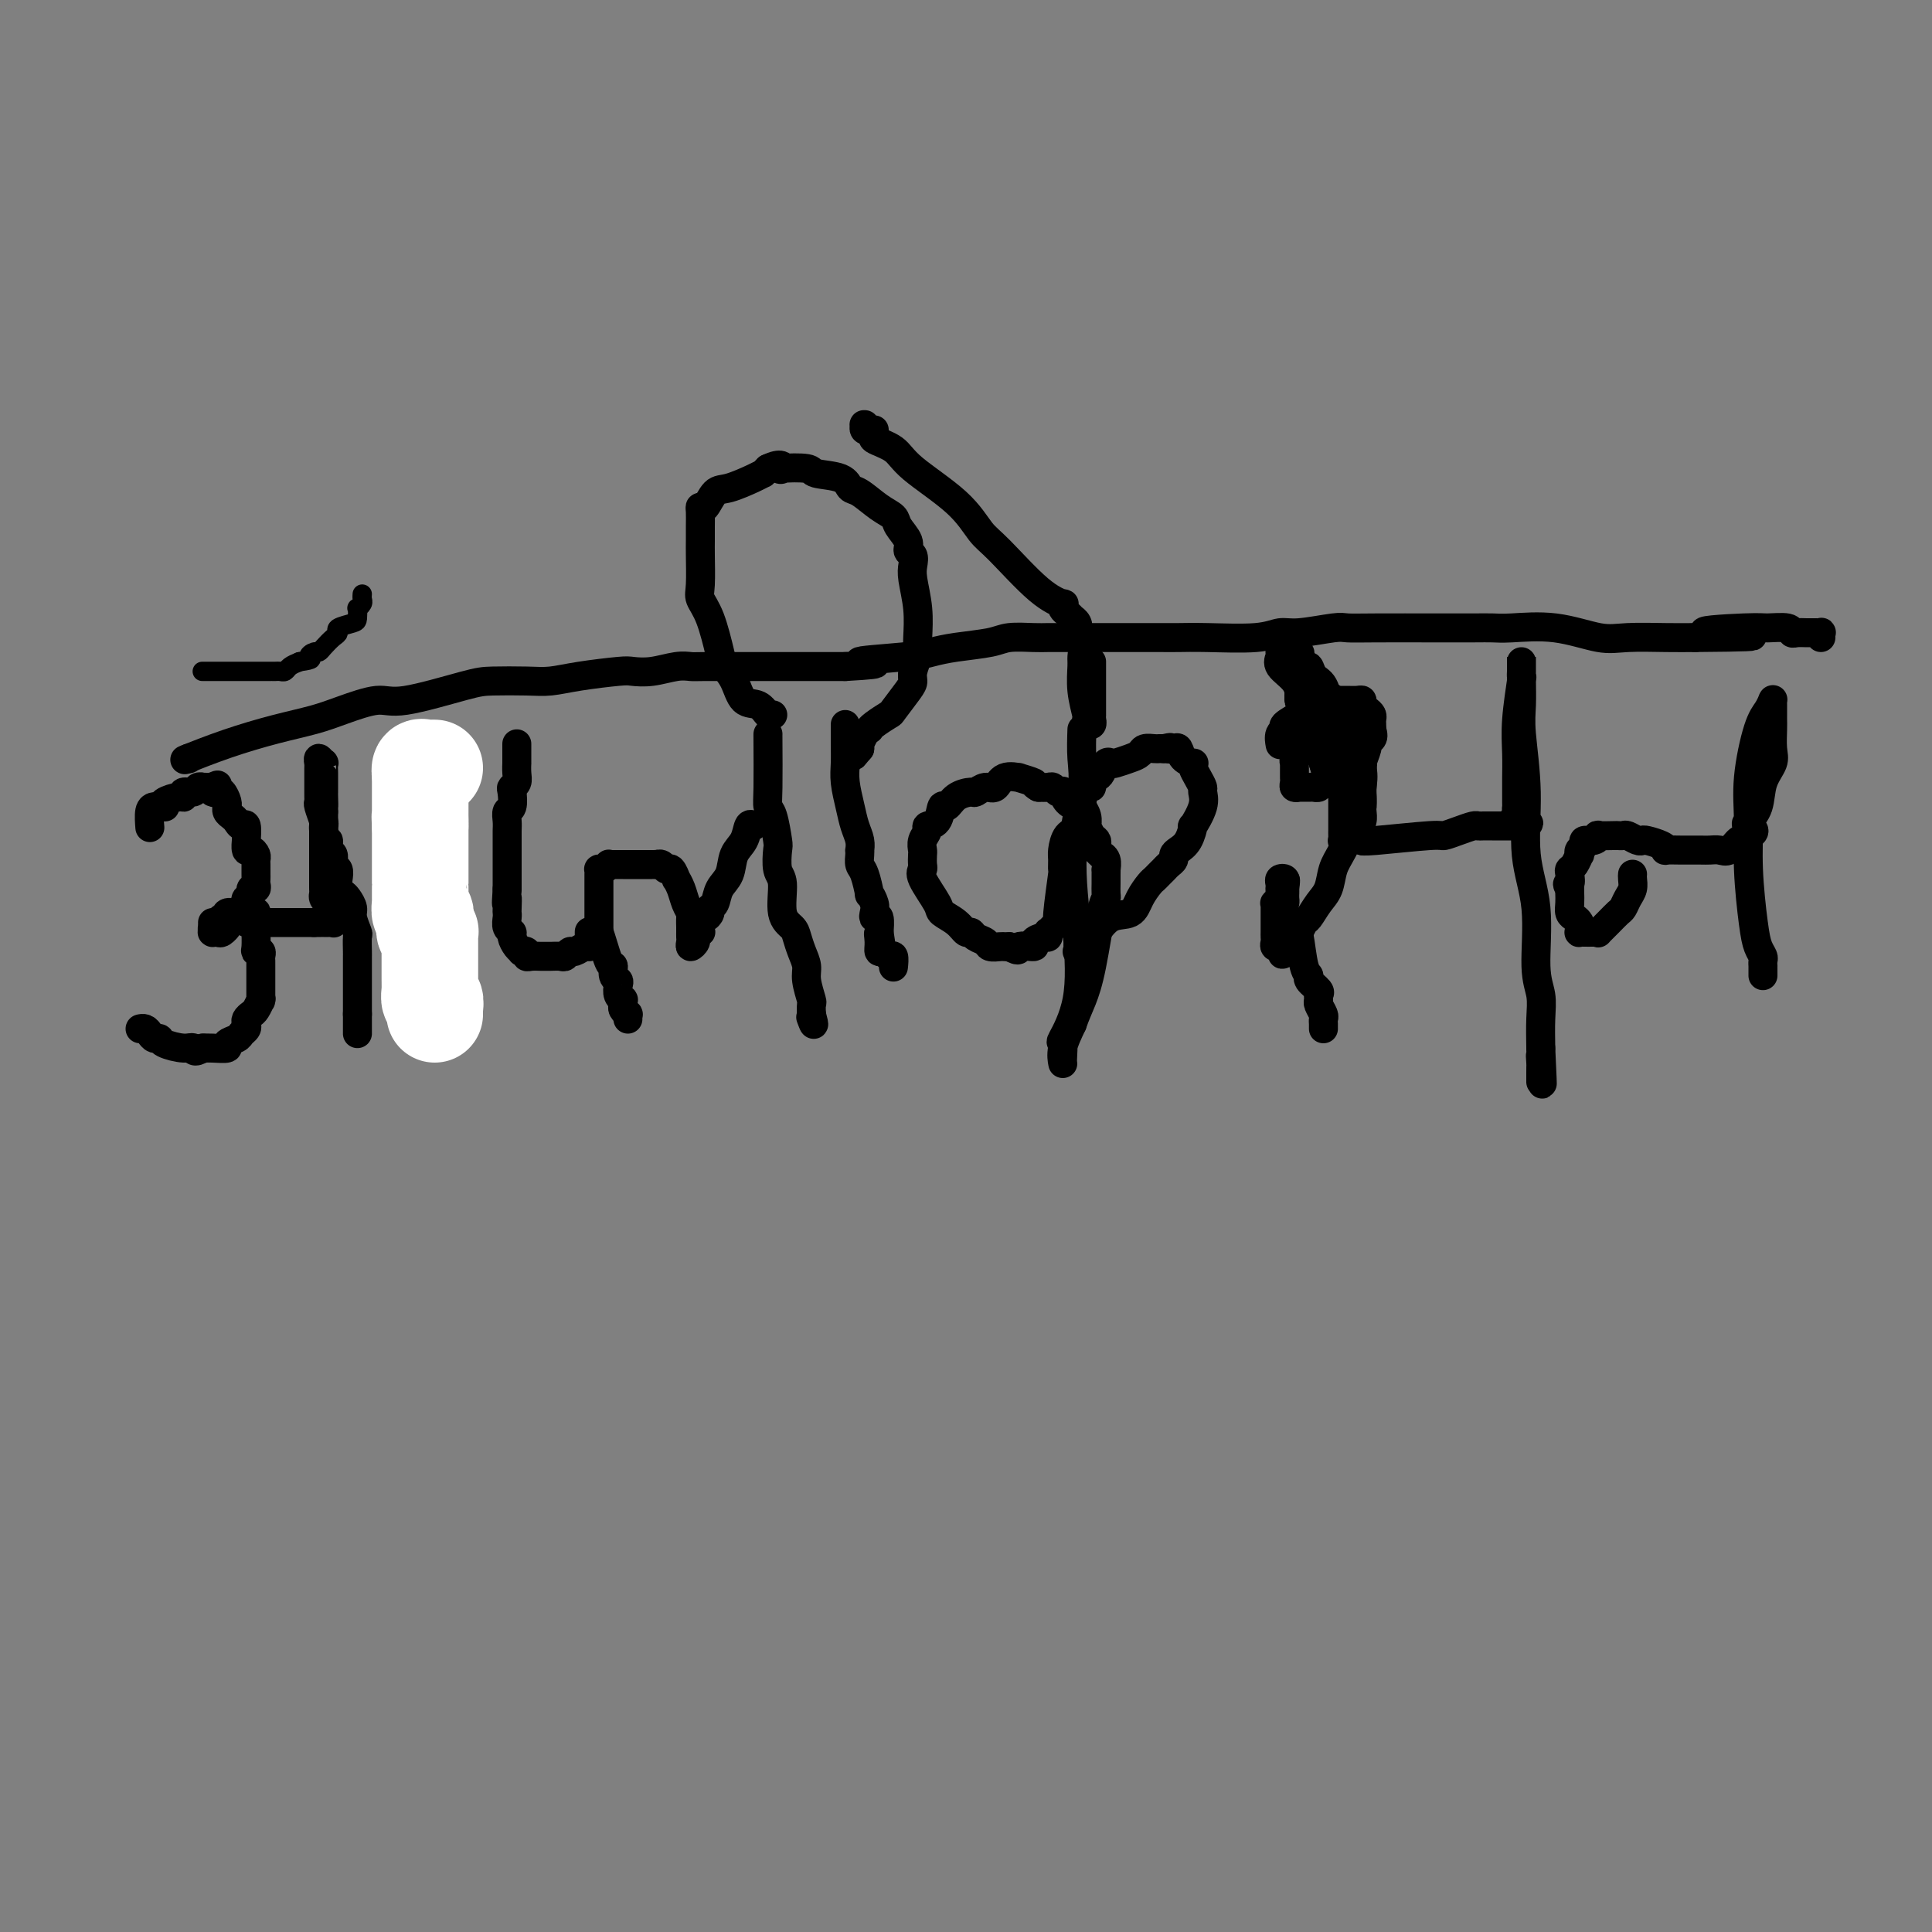<svg viewBox='0 0 400 400' version='1.1' xmlns='http://www.w3.org/2000/svg' xmlns:xlink='http://www.w3.org/1999/xlink'><rect x="0" y="0" width="400" height="400" fill="#808080" stroke="none"/><g fill='none' stroke='#000000' stroke-width='6' stroke-linecap='round' stroke-linejoin='round'><path d='M47,191c-1.034,2.022 -0.119,1.078 0,1c0.119,-0.078 -0.557,0.711 -1,1c-0.443,0.289 -0.655,0.078 -1,0c-0.345,-0.078 -0.825,-0.024 -1,0c-0.175,0.024 -0.044,0.018 0,0c0.044,-0.018 0.000,-0.047 0,0c-0.000,0.047 0.042,0.170 0,0c-0.042,-0.170 -0.168,-0.633 0,-1c0.168,-0.367 0.632,-0.638 1,-1c0.368,-0.362 0.641,-0.815 1,-1c0.359,-0.185 0.803,-0.102 1,0c0.197,0.102 0.148,0.224 0,0c-0.148,-0.224 -0.393,-0.792 0,-1c0.393,-0.208 1.425,-0.056 2,0c0.575,0.056 0.693,0.015 1,0c0.307,-0.015 0.804,-0.004 1,0c0.196,0.004 0.091,-0.001 0,0c-0.091,0.001 -0.168,0.006 0,0c0.168,-0.006 0.581,-0.022 1,0c0.419,0.022 0.844,0.083 1,0c0.156,-0.083 0.045,-0.309 0,0c-0.045,0.309 -0.022,1.155 0,2'/><path d='M53,191c0.619,0.478 0.166,0.674 0,1c-0.166,0.326 -0.046,0.781 0,1c0.046,0.219 0.016,0.201 0,0c-0.016,-0.201 -0.018,-0.587 0,0c0.018,0.587 0.057,2.146 0,3c-0.057,0.854 -0.212,1.002 0,1c0.212,-0.002 0.789,-0.156 1,0c0.211,0.156 0.057,0.620 0,1c-0.057,0.380 -0.015,0.675 0,1c0.015,0.325 0.004,0.678 0,1c-0.004,0.322 -0.001,0.611 0,1c0.001,0.389 0.000,0.876 0,1c-0.000,0.124 -0.000,-0.117 0,0c0.000,0.117 -0.000,0.592 0,1c0.000,0.408 0.001,0.748 0,1c-0.001,0.252 -0.003,0.414 0,1c0.003,0.586 0.012,1.596 0,2c-0.012,0.404 -0.045,0.202 0,0c0.045,-0.202 0.170,-0.405 0,0c-0.170,0.405 -0.633,1.418 -1,2c-0.367,0.582 -0.638,0.733 -1,1c-0.362,0.267 -0.817,0.649 -1,1c-0.183,0.351 -0.096,0.671 0,1c0.096,0.329 0.200,0.666 0,1c-0.200,0.334 -0.704,0.664 -1,1c-0.296,0.336 -0.384,0.679 -1,1c-0.616,0.321 -1.759,0.622 -2,1c-0.241,0.378 0.420,0.833 0,1c-0.420,0.167 -1.921,0.045 -3,0c-1.079,-0.045 -1.737,-0.013 -2,0c-0.263,0.013 -0.132,0.006 0,0'/><path d='M42,217c-2.095,1.226 -1.832,0.291 -2,0c-0.168,-0.291 -0.766,0.063 -2,0c-1.234,-0.063 -3.104,-0.542 -4,-1c-0.896,-0.458 -0.818,-0.893 -1,-1c-0.182,-0.107 -0.623,0.115 -1,0c-0.377,-0.115 -0.689,-0.567 -1,-1c-0.311,-0.433 -0.622,-0.847 -1,-1c-0.378,-0.153 -0.822,-0.044 -1,0c-0.178,0.044 -0.089,0.022 0,0'/><path d='M31,171c0.024,0.309 0.049,0.619 0,0c-0.049,-0.619 -0.170,-2.165 0,-3c0.170,-0.835 0.631,-0.958 1,-1c0.369,-0.042 0.645,-0.001 1,0c0.355,0.001 0.789,-0.037 1,0c0.211,0.037 0.198,0.149 0,0c-0.198,-0.149 -0.582,-0.561 0,-1c0.582,-0.439 2.131,-0.906 3,-1c0.869,-0.094 1.060,0.185 1,0c-0.060,-0.185 -0.371,-0.834 0,-1c0.371,-0.166 1.423,0.152 2,0c0.577,-0.152 0.680,-0.773 1,-1c0.320,-0.227 0.859,-0.061 1,0c0.141,0.061 -0.116,0.016 0,0c0.116,-0.016 0.605,-0.005 1,0c0.395,0.005 0.698,0.002 1,0'/><path d='M44,163c2.024,-0.832 0.585,-0.413 0,0c-0.585,0.413 -0.314,0.818 0,1c0.314,0.182 0.673,0.139 1,0c0.327,-0.139 0.623,-0.374 1,0c0.377,0.374 0.836,1.357 1,2c0.164,0.643 0.033,0.945 0,1c-0.033,0.055 0.032,-0.138 0,0c-0.032,0.138 -0.163,0.608 0,1c0.163,0.392 0.618,0.705 1,1c0.382,0.295 0.691,0.571 1,1c0.309,0.429 0.618,1.013 1,1c0.382,-0.013 0.837,-0.621 1,0c0.163,0.621 0.033,2.471 0,3c-0.033,0.529 0.030,-0.261 0,0c-0.030,0.261 -0.152,1.575 0,2c0.152,0.425 0.576,-0.040 1,0c0.424,0.040 0.846,0.585 1,1c0.154,0.415 0.041,0.699 0,1c-0.041,0.301 -0.011,0.620 0,1c0.011,0.380 0.003,0.823 0,1c-0.003,0.177 -0.001,0.089 0,0c0.001,-0.089 0.001,-0.177 0,0c-0.001,0.177 -0.004,0.621 0,1c0.004,0.379 0.016,0.693 0,1c-0.016,0.307 -0.061,0.607 0,1c0.061,0.393 0.226,0.879 0,1c-0.226,0.121 -0.844,-0.122 -1,0c-0.156,0.122 0.150,0.610 0,1c-0.150,0.390 -0.757,0.683 -1,1c-0.243,0.317 -0.121,0.659 0,1'/><path d='M51,187c-0.339,1.787 -0.186,1.253 0,1c0.186,-0.253 0.404,-0.225 0,0c-0.404,0.225 -1.432,0.649 -2,1c-0.568,0.351 -0.677,0.630 -1,1c-0.323,0.370 -0.861,0.831 -1,1c-0.139,0.169 0.120,0.045 0,0c-0.120,-0.045 -0.620,-0.012 -1,0c-0.380,0.012 -0.641,0.003 -1,0c-0.359,-0.003 -0.817,-0.001 -1,0c-0.183,0.001 -0.092,0.000 0,0'/><path d='M51,191c0.261,0.000 0.522,0.000 1,0c0.478,0.000 1.175,0.000 2,0c0.825,0.000 1.780,0.000 2,0c0.220,0.000 -0.295,0.000 0,0c0.295,0.000 1.399,0.000 2,0c0.601,0.000 0.699,0.000 1,0c0.301,0.000 0.805,0.000 1,0c0.195,0.000 0.080,0.000 0,0c-0.080,0.000 -0.124,0.000 0,0c0.124,0.000 0.415,0.000 1,0c0.585,0.000 1.465,0.000 2,0c0.535,0.000 0.724,0.000 1,0c0.276,-0.000 0.638,0.000 1,0'/><path d='M65,191c2.344,0.000 1.202,0.001 1,0c-0.202,-0.001 0.534,-0.004 1,0c0.466,0.004 0.661,0.016 1,0c0.339,-0.016 0.823,-0.061 1,0c0.177,0.061 0.047,0.226 0,0c-0.047,-0.226 -0.013,-0.844 0,-1c0.013,-0.156 0.004,0.151 0,0c-0.004,-0.151 -0.004,-0.762 0,-1c0.004,-0.238 0.011,-0.105 0,0c-0.011,0.105 -0.042,0.183 0,0c0.042,-0.183 0.155,-0.626 0,-1c-0.155,-0.374 -0.577,-0.677 -1,-1c-0.423,-0.323 -0.845,-0.664 -1,-1c-0.155,-0.336 -0.041,-0.665 0,-1c0.041,-0.335 0.011,-0.676 0,-1c-0.011,-0.324 -0.003,-0.633 0,-1c0.003,-0.367 0.001,-0.793 0,-2c-0.001,-1.207 -0.000,-3.193 0,-4c0.000,-0.807 0.000,-0.433 0,-1c-0.000,-0.567 -0.000,-2.076 0,-3c0.000,-0.924 0.000,-1.264 0,-2c-0.000,-0.736 -0.000,-1.868 0,-3'/><path d='M67,168c-0.309,-3.213 -0.083,-1.247 0,-1c0.083,0.247 0.022,-1.226 0,-2c-0.022,-0.774 -0.006,-0.850 0,-1c0.006,-0.150 0.001,-0.374 0,-1c-0.001,-0.626 0.001,-1.655 0,-2c-0.001,-0.345 -0.004,-0.006 0,0c0.004,0.006 0.015,-0.320 0,-1c-0.015,-0.680 -0.057,-1.714 0,-2c0.057,-0.286 0.211,0.175 0,0c-0.211,-0.175 -0.789,-0.986 -1,-1c-0.211,-0.014 -0.057,0.770 0,1c0.057,0.230 0.015,-0.093 0,0c-0.015,0.093 -0.004,0.601 0,1c0.004,0.399 0.001,0.688 0,1c-0.001,0.312 -0.000,0.647 0,1c0.000,0.353 -0.001,0.722 0,1c0.001,0.278 0.004,0.463 0,1c-0.004,0.537 -0.015,1.425 0,2c0.015,0.575 0.057,0.836 0,1c-0.057,0.164 -0.211,0.229 0,1c0.211,0.771 0.788,2.246 1,3c0.212,0.754 0.061,0.787 0,1c-0.061,0.213 -0.030,0.607 0,1'/><path d='M67,172c0.244,2.506 0.854,1.770 1,2c0.146,0.230 -0.171,1.426 0,2c0.171,0.574 0.830,0.525 1,1c0.170,0.475 -0.147,1.476 0,2c0.147,0.524 0.760,0.573 1,1c0.240,0.427 0.107,1.231 0,2c-0.107,0.769 -0.187,1.503 0,2c0.187,0.497 0.642,0.757 1,1c0.358,0.243 0.618,0.469 1,1c0.382,0.531 0.887,1.368 1,2c0.113,0.632 -0.166,1.058 0,2c0.166,0.942 0.777,2.398 1,3c0.223,0.602 0.060,0.350 0,1c-0.060,0.650 -0.016,2.203 0,3c0.016,0.797 0.004,0.840 0,1c-0.004,0.160 -0.001,0.439 0,1c0.001,0.561 0.000,1.403 0,2c-0.000,0.597 -0.000,0.948 0,1c0.000,0.052 0.000,-0.194 0,0c-0.000,0.194 -0.000,0.830 0,1c0.000,0.170 0.000,-0.126 0,0c-0.000,0.126 -0.000,0.673 0,1c0.000,0.327 0.000,0.434 0,1c-0.000,0.566 -0.000,1.591 0,2c0.000,0.409 0.000,0.202 0,0c-0.000,-0.202 -0.000,-0.401 0,0c0.000,0.401 0.000,1.400 0,2c-0.000,0.600 -0.000,0.800 0,1'/><path d='M74,210c0.000,2.581 0.000,0.533 0,0c0.000,-0.533 0.000,0.449 0,1c0.000,0.551 0.000,0.670 0,1c0.000,0.330 0.000,0.872 0,1c0.000,0.128 0.000,-0.158 0,0c0.000,0.158 0.000,0.759 0,1c0.000,0.241 0.000,0.120 0,0'/><path d='M91,154c0.000,-0.074 0.000,-0.148 0,0c0.000,0.148 0.000,0.518 0,1c0.000,0.482 0.000,1.077 0,2c0.000,0.923 0.000,2.173 0,3c0.000,0.827 -0.000,1.230 0,3c0.000,1.770 0.000,4.908 0,7c0.000,2.092 0.000,3.137 0,4c0.000,0.863 0.000,1.544 0,3c0.000,1.456 0.000,3.686 0,5c0.000,1.314 0.000,1.713 0,2c0.000,0.287 0.000,0.462 0,1c-0.000,0.538 0.000,1.440 0,2c0.000,0.560 0.000,0.780 0,1c0.000,0.220 0.000,0.440 0,1c0.000,0.560 0.000,1.458 0,2c0.000,0.542 -0.000,0.726 0,1c0.000,0.274 0.000,0.637 0,1'/><path d='M91,193c0.228,6.939 0.797,4.785 1,5c0.203,0.215 0.039,2.799 0,4c-0.039,1.201 0.046,1.018 0,1c-0.046,-0.018 -0.223,0.127 0,1c0.223,0.873 0.844,2.472 1,3c0.156,0.528 -0.154,-0.016 0,0c0.154,0.016 0.773,0.593 1,1c0.227,0.407 0.061,0.645 0,1c-0.061,0.355 -0.016,0.826 0,1c0.016,0.174 0.005,0.050 0,0c-0.005,-0.050 -0.002,-0.025 0,0'/><path d='M107,154c0.001,0.606 0.001,1.213 0,2c-0.001,0.787 -0.004,1.756 0,2c0.004,0.244 0.015,-0.235 0,0c-0.015,0.235 -0.056,1.184 0,2c0.056,0.816 0.207,1.499 0,2c-0.207,0.501 -0.774,0.820 -1,1c-0.226,0.180 -0.113,0.222 0,1c0.113,0.778 0.226,2.291 0,3c-0.226,0.709 -0.793,0.614 -1,1c-0.207,0.386 -0.056,1.253 0,2c0.056,0.747 0.015,1.374 0,2c-0.015,0.626 -0.004,1.251 0,2c0.004,0.749 0.001,1.620 0,2c-0.001,0.380 -0.000,0.267 0,1c0.000,0.733 0.000,2.313 0,3c-0.000,0.687 -0.000,0.482 0,1c0.000,0.518 0.000,1.759 0,3'/><path d='M105,184c-0.310,4.987 -0.084,2.453 0,2c0.084,-0.453 0.026,1.174 0,2c-0.026,0.826 -0.022,0.850 0,1c0.022,0.150 0.061,0.425 0,1c-0.061,0.575 -0.223,1.450 0,2c0.223,0.550 0.829,0.775 1,1c0.171,0.225 -0.094,0.452 0,1c0.094,0.548 0.546,1.419 1,2c0.454,0.581 0.908,0.874 1,1c0.092,0.126 -0.179,0.086 0,0c0.179,-0.086 0.808,-0.219 1,0c0.192,0.219 -0.052,0.791 0,1c0.052,0.209 0.399,0.056 1,0c0.601,-0.056 1.456,-0.014 2,0c0.544,0.014 0.776,-0.000 1,0c0.224,0.000 0.440,0.015 1,0c0.560,-0.015 1.463,-0.061 2,0c0.537,0.061 0.708,0.227 1,0c0.292,-0.227 0.705,-0.848 1,-1c0.295,-0.152 0.471,0.166 1,0c0.529,-0.166 1.410,-0.814 2,-1c0.590,-0.186 0.890,0.090 1,0c0.110,-0.090 0.029,-0.546 0,-1c-0.029,-0.454 -0.008,-0.906 0,-1c0.008,-0.094 0.002,0.171 0,0c-0.002,-0.171 -0.001,-0.777 0,-1c0.001,-0.223 0.000,-0.064 0,0c-0.000,0.064 -0.000,0.032 0,0'/><path d='M159,152c-0.006,-0.059 -0.012,-0.117 0,2c0.012,2.117 0.042,6.410 0,9c-0.042,2.590 -0.156,3.478 0,4c0.156,0.522 0.582,0.678 1,2c0.418,1.322 0.828,3.810 1,5c0.172,1.190 0.105,1.081 0,2c-0.105,0.919 -0.249,2.864 0,4c0.249,1.136 0.893,1.462 1,3c0.107,1.538 -0.321,4.288 0,6c0.321,1.712 1.391,2.385 2,3c0.609,0.615 0.755,1.170 1,2c0.245,0.830 0.587,1.933 1,3c0.413,1.067 0.895,2.097 1,3c0.105,0.903 -0.168,1.678 0,3c0.168,1.322 0.777,3.189 1,4c0.223,0.811 0.060,0.564 0,1c-0.060,0.436 -0.017,1.553 0,2c0.017,0.447 0.009,0.223 0,0'/><path d='M168,210c0.933,3.489 0.267,1.711 0,1c-0.267,-0.711 -0.133,-0.356 0,0'/><path d='M156,171c-0.366,-0.276 -0.732,-0.553 -1,0c-0.268,0.553 -0.439,1.934 -1,3c-0.561,1.066 -1.513,1.816 -2,3c-0.487,1.184 -0.508,2.803 -1,4c-0.492,1.197 -1.455,1.971 -2,3c-0.545,1.029 -0.672,2.312 -1,3c-0.328,0.688 -0.858,0.779 -1,1c-0.142,0.221 0.105,0.571 0,1c-0.105,0.429 -0.563,0.937 -1,1c-0.437,0.063 -0.853,-0.320 -1,0c-0.147,0.320 -0.024,1.342 0,2c0.024,0.658 -0.050,0.951 0,1c0.050,0.049 0.224,-0.148 0,0c-0.224,0.148 -0.845,0.639 -1,1c-0.155,0.361 0.154,0.590 0,1c-0.154,0.410 -0.773,0.999 -1,1c-0.227,0.001 -0.061,-0.587 0,-1c0.061,-0.413 0.016,-0.650 0,-1c-0.016,-0.350 -0.005,-0.814 0,-1c0.005,-0.186 0.002,-0.093 0,0'/><path d='M143,193c0.004,-0.580 0.012,-0.529 0,-1c-0.012,-0.471 -0.046,-1.465 0,-2c0.046,-0.535 0.171,-0.610 0,-1c-0.171,-0.390 -0.637,-1.093 -1,-2c-0.363,-0.907 -0.622,-2.018 -1,-3c-0.378,-0.982 -0.875,-1.836 -1,-2c-0.125,-0.164 0.120,0.362 0,0c-0.120,-0.362 -0.606,-1.614 -1,-2c-0.394,-0.386 -0.696,0.093 -1,0c-0.304,-0.093 -0.609,-0.757 -1,-1c-0.391,-0.243 -0.868,-0.065 -1,0c-0.132,0.065 0.081,0.017 0,0c-0.081,-0.017 -0.454,-0.005 -1,0c-0.546,0.005 -1.263,0.001 -2,0c-0.737,-0.001 -1.494,-0.000 -2,0c-0.506,0.000 -0.762,-0.001 -1,0c-0.238,0.001 -0.459,0.004 -1,0c-0.541,-0.004 -1.403,-0.015 -2,0c-0.597,0.015 -0.931,0.056 -1,0c-0.069,-0.056 0.125,-0.209 0,0c-0.125,0.209 -0.569,0.781 -1,1c-0.431,0.219 -0.847,0.086 -1,0c-0.153,-0.086 -0.041,-0.126 0,0c0.041,0.126 0.011,0.418 0,1c-0.011,0.582 -0.003,1.456 0,2c0.003,0.544 0.001,0.760 0,1c-0.001,0.240 -0.000,0.503 0,1c0.000,0.497 0.000,1.226 0,2c-0.000,0.774 -0.000,1.593 0,2c0.000,0.407 0.000,0.402 0,1c-0.000,0.598 -0.000,1.799 0,3'/><path d='M124,193c-0.104,1.656 -0.364,-0.706 0,0c0.364,0.706 1.352,4.478 2,6c0.648,1.522 0.957,0.792 1,1c0.043,0.208 -0.181,1.352 0,2c0.181,0.648 0.766,0.800 1,1c0.234,0.200 0.115,0.449 0,1c-0.115,0.551 -0.228,1.404 0,2c0.228,0.596 0.797,0.934 1,1c0.203,0.066 0.040,-0.141 0,0c-0.040,0.141 0.042,0.630 0,1c-0.042,0.370 -0.207,0.621 0,1c0.207,0.379 0.788,0.885 1,1c0.212,0.115 0.057,-0.161 0,0c-0.057,0.161 -0.016,0.760 0,1c0.016,0.240 0.008,0.120 0,0'/><path d='M175,150c0.002,0.181 0.004,0.361 0,1c-0.004,0.639 -0.012,1.735 0,3c0.012,1.265 0.046,2.698 0,4c-0.046,1.302 -0.170,2.472 0,4c0.170,1.528 0.634,3.414 1,5c0.366,1.586 0.634,2.872 1,4c0.366,1.128 0.829,2.099 1,3c0.171,0.901 0.048,1.733 0,2c-0.048,0.267 -0.023,-0.032 0,0c0.023,0.032 0.044,0.396 0,1c-0.044,0.604 -0.152,1.450 0,2c0.152,0.550 0.563,0.805 1,2c0.437,1.195 0.901,3.330 1,4c0.099,0.670 -0.166,-0.125 0,0c0.166,0.125 0.762,1.169 1,2c0.238,0.831 0.116,1.449 0,2c-0.116,0.551 -0.227,1.034 0,1c0.227,-0.034 0.792,-0.586 1,0c0.208,0.586 0.059,2.310 0,3c-0.059,0.690 -0.030,0.345 0,0'/><path d='M182,193c1.079,6.852 0.278,2.481 0,1c-0.278,-1.481 -0.032,-0.073 0,1c0.032,1.073 -0.149,1.812 0,2c0.149,0.188 0.628,-0.174 1,0c0.372,0.174 0.635,0.884 1,1c0.365,0.116 0.830,-0.361 1,0c0.170,0.361 0.046,1.559 0,2c-0.046,0.441 -0.013,0.126 0,0c0.013,-0.126 0.007,-0.063 0,0'/><path d='M160,148c-0.275,0.223 -0.550,0.446 -1,0c-0.450,-0.446 -1.076,-1.561 -2,-2c-0.924,-0.439 -2.148,-0.203 -3,-1c-0.852,-0.797 -1.332,-2.626 -2,-4c-0.668,-1.374 -1.524,-2.293 -2,-3c-0.476,-0.707 -0.572,-1.201 -1,-3c-0.428,-1.799 -1.186,-4.904 -2,-7c-0.814,-2.096 -1.682,-3.183 -2,-4c-0.318,-0.817 -0.085,-1.364 0,-3c0.085,-1.636 0.022,-4.362 0,-6c-0.022,-1.638 -0.004,-2.187 0,-3c0.004,-0.813 -0.007,-1.889 0,-3c0.007,-1.111 0.033,-2.258 0,-3c-0.033,-0.742 -0.125,-1.081 0,-1c0.125,0.081 0.468,0.582 1,0c0.532,-0.582 1.252,-2.246 2,-3c0.748,-0.754 1.524,-0.597 3,-1c1.476,-0.403 3.653,-1.366 5,-2c1.347,-0.634 1.863,-0.940 2,-1c0.137,-0.060 -0.104,0.126 0,0c0.104,-0.126 0.552,-0.563 1,-1'/><path d='M159,97c2.923,-1.396 3.231,-0.386 3,0c-0.231,0.386 -1.002,0.149 0,0c1.002,-0.149 3.775,-0.211 5,0c1.225,0.211 0.901,0.693 2,1c1.099,0.307 3.622,0.439 5,1c1.378,0.561 1.611,1.553 2,2c0.389,0.447 0.935,0.350 2,1c1.065,0.650 2.648,2.048 4,3c1.352,0.952 2.471,1.459 3,2c0.529,0.541 0.468,1.117 1,2c0.532,0.883 1.658,2.071 2,3c0.342,0.929 -0.101,1.597 0,2c0.101,0.403 0.745,0.541 1,1c0.255,0.459 0.121,1.241 0,2c-0.121,0.759 -0.227,1.497 0,3c0.227,1.503 0.789,3.771 1,6c0.211,2.229 0.071,4.418 0,6c-0.071,1.582 -0.072,2.557 0,3c0.072,0.443 0.219,0.354 0,1c-0.219,0.646 -0.802,2.028 -1,3c-0.198,0.972 -0.011,1.535 0,2c0.011,0.465 -0.155,0.832 -1,2c-0.845,1.168 -2.369,3.135 -3,4c-0.631,0.865 -0.368,0.626 -1,1c-0.632,0.374 -2.159,1.362 -3,2c-0.841,0.638 -0.996,0.927 -1,1c-0.004,0.073 0.143,-0.069 0,0c-0.143,0.069 -0.574,0.348 -1,1c-0.426,0.652 -0.845,1.675 -1,2c-0.155,0.325 -0.044,-0.050 0,0c0.044,0.050 0.022,0.525 0,1'/><path d='M178,155c-1.713,2.099 -0.995,1.346 -1,1c-0.005,-0.346 -0.732,-0.285 -1,0c-0.268,0.285 -0.077,0.796 0,1c0.077,0.204 0.038,0.102 0,0'/><path d='M224,151c-0.067,2.033 -0.134,4.067 0,6c0.134,1.933 0.469,3.766 0,7c-0.469,3.234 -1.744,7.869 -2,13c-0.256,5.131 0.506,10.758 1,16c0.494,5.242 0.721,10.098 0,14c-0.721,3.902 -2.389,6.849 -3,8c-0.611,1.151 -0.164,0.504 0,1c0.164,0.496 0.044,2.133 0,3c-0.044,0.867 -0.012,0.964 0,1c0.012,0.036 0.004,0.012 0,0c-0.004,-0.012 -0.002,-0.011 0,0c0.002,0.011 0.006,0.030 0,0c-0.006,-0.030 -0.022,-0.111 0,0c0.022,0.111 0.083,0.415 0,0c-0.083,-0.415 -0.309,-1.547 0,-3c0.309,-1.453 1.155,-3.226 2,-5'/><path d='M222,212c0.669,-1.957 1.342,-3.349 2,-5c0.658,-1.651 1.301,-3.559 2,-7c0.699,-3.441 1.455,-8.414 2,-11c0.545,-2.586 0.878,-2.787 1,-3c0.122,-0.213 0.033,-0.440 0,-1c-0.033,-0.560 -0.009,-1.455 0,-2c0.009,-0.545 0.004,-0.741 0,-1c-0.004,-0.259 -0.005,-0.581 0,-1c0.005,-0.419 0.016,-0.935 0,-1c-0.016,-0.065 -0.061,0.319 0,0c0.061,-0.319 0.226,-1.342 0,-2c-0.226,-0.658 -0.845,-0.950 -1,-1c-0.155,-0.050 0.152,0.143 0,0c-0.152,-0.143 -0.762,-0.620 -1,-1c-0.238,-0.380 -0.102,-0.663 0,-1c0.102,-0.337 0.171,-0.730 0,-1c-0.171,-0.270 -0.581,-0.418 -1,-1c-0.419,-0.582 -0.848,-1.599 -1,-2c-0.152,-0.401 -0.026,-0.184 0,0c0.026,0.184 -0.048,0.337 0,0c0.048,-0.337 0.217,-1.164 0,-2c-0.217,-0.836 -0.818,-1.682 -1,-2c-0.182,-0.318 0.057,-0.110 0,0c-0.057,0.110 -0.411,0.122 -1,0c-0.589,-0.122 -1.415,-0.376 -2,-1c-0.585,-0.624 -0.930,-1.617 -1,-2c-0.070,-0.383 0.133,-0.155 0,0c-0.133,0.155 -0.603,0.237 -1,0c-0.397,-0.237 -0.722,-0.795 -1,-1c-0.278,-0.205 -0.508,-0.059 -1,0c-0.492,0.059 -1.246,0.029 -2,0'/><path d='M215,163c-1.426,-0.782 -0.489,-0.738 -1,-1c-0.511,-0.262 -2.468,-0.832 -3,-1c-0.532,-0.168 0.362,0.064 0,0c-0.362,-0.064 -1.979,-0.424 -3,0c-1.021,0.424 -1.446,1.632 -2,2c-0.554,0.368 -1.237,-0.103 -2,0c-0.763,0.103 -1.605,0.781 -2,1c-0.395,0.219 -0.342,-0.022 -1,0c-0.658,0.022 -2.026,0.307 -3,1c-0.974,0.693 -1.552,1.796 -2,2c-0.448,0.204 -0.765,-0.490 -1,0c-0.235,0.490 -0.389,2.163 -1,3c-0.611,0.837 -1.680,0.839 -2,1c-0.320,0.161 0.110,0.481 0,1c-0.110,0.519 -0.761,1.238 -1,2c-0.239,0.762 -0.067,1.566 0,2c0.067,0.434 0.029,0.498 0,1c-0.029,0.502 -0.049,1.443 0,2c0.049,0.557 0.166,0.729 0,1c-0.166,0.271 -0.616,0.641 0,2c0.616,1.359 2.298,3.708 3,5c0.702,1.292 0.425,1.526 1,2c0.575,0.474 2.004,1.187 3,2c0.996,0.813 1.561,1.724 2,2c0.439,0.276 0.751,-0.084 1,0c0.249,0.084 0.434,0.611 1,1c0.566,0.389 1.514,0.640 2,1c0.486,0.360 0.512,0.828 1,1c0.488,0.172 1.439,0.046 2,0c0.561,-0.046 0.732,-0.013 1,0c0.268,0.013 0.634,0.007 1,0'/><path d='M209,196c2.584,1.381 1.544,0.333 2,0c0.456,-0.333 2.410,0.051 3,0c0.590,-0.051 -0.182,-0.535 0,-1c0.182,-0.465 1.319,-0.912 2,-1c0.681,-0.088 0.904,0.183 1,0c0.096,-0.183 0.063,-0.819 0,-1c-0.063,-0.181 -0.157,0.094 0,0c0.157,-0.094 0.564,-0.556 1,-1c0.436,-0.444 0.902,-0.872 1,-1c0.098,-0.128 -0.170,0.042 0,-2c0.170,-2.042 0.780,-6.295 1,-8c0.220,-1.705 0.052,-0.863 0,-1c-0.052,-0.137 0.014,-1.254 0,-2c-0.014,-0.746 -0.106,-1.122 0,-2c0.106,-0.878 0.411,-2.259 1,-3c0.589,-0.741 1.464,-0.842 2,-2c0.536,-1.158 0.735,-3.371 1,-5c0.265,-1.629 0.596,-2.673 1,-3c0.404,-0.327 0.882,0.063 1,0c0.118,-0.063 -0.123,-0.577 0,-1c0.123,-0.423 0.608,-0.753 1,-1c0.392,-0.247 0.689,-0.409 1,-1c0.311,-0.591 0.637,-1.611 1,-2c0.363,-0.389 0.765,-0.146 1,0c0.235,0.146 0.304,0.197 1,0c0.696,-0.197 2.018,-0.641 3,-1c0.982,-0.359 1.625,-0.632 2,-1c0.375,-0.368 0.482,-0.831 1,-1c0.518,-0.169 1.447,-0.046 2,0c0.553,0.046 0.729,0.013 1,0c0.271,-0.013 0.635,-0.007 1,0'/><path d='M241,155c2.036,-0.472 1.128,-0.151 1,0c-0.128,0.151 0.526,0.131 1,0c0.474,-0.131 0.767,-0.373 1,0c0.233,0.373 0.405,1.359 1,2c0.595,0.641 1.613,0.935 2,1c0.387,0.065 0.142,-0.100 0,0c-0.142,0.100 -0.179,0.465 0,1c0.179,0.535 0.576,1.241 1,2c0.424,0.759 0.874,1.570 1,2c0.126,0.430 -0.073,0.479 0,1c0.073,0.521 0.420,1.516 0,3c-0.420,1.484 -1.605,3.458 -2,4c-0.395,0.542 0.000,-0.349 0,0c-0.000,0.349 -0.395,1.939 -1,3c-0.605,1.061 -1.419,1.594 -2,2c-0.581,0.406 -0.929,0.686 -1,1c-0.071,0.314 0.135,0.662 0,1c-0.135,0.338 -0.613,0.667 -1,1c-0.387,0.333 -0.685,0.672 -1,1c-0.315,0.328 -0.649,0.645 -1,1c-0.351,0.355 -0.719,0.747 -1,1c-0.281,0.253 -0.474,0.366 -1,1c-0.526,0.634 -1.384,1.788 -2,3c-0.616,1.212 -0.991,2.482 -2,3c-1.009,0.518 -2.652,0.285 -4,1c-1.348,0.715 -2.400,2.377 -3,3c-0.600,0.623 -0.749,0.206 -1,0c-0.251,-0.206 -0.603,-0.199 -1,0c-0.397,0.199 -0.838,0.592 -1,1c-0.162,0.408 -0.046,0.831 0,1c0.046,0.169 0.023,0.085 0,0'/><path d='M224,195c-1.563,1.094 -0.470,0.829 0,1c0.470,0.171 0.319,0.777 0,1c-0.319,0.223 -0.805,0.064 -1,0c-0.195,-0.064 -0.097,-0.032 0,0'/><path d='M265,154c-0.010,-0.054 -0.020,-0.107 0,0c0.020,0.107 0.069,0.376 0,0c-0.069,-0.376 -0.256,-1.396 0,-2c0.256,-0.604 0.954,-0.792 1,-1c0.046,-0.208 -0.562,-0.438 0,-1c0.562,-0.562 2.293,-1.457 3,-2c0.707,-0.543 0.391,-0.734 1,-1c0.609,-0.266 2.142,-0.607 3,-1c0.858,-0.393 1.041,-0.837 1,-1c-0.041,-0.163 -0.306,-0.043 0,0c0.306,0.043 1.182,0.011 2,0c0.818,-0.011 1.577,0.000 2,0c0.423,-0.000 0.508,-0.011 1,0c0.492,0.011 1.389,0.044 2,0c0.611,-0.044 0.934,-0.167 1,0c0.066,0.167 -0.126,0.622 0,1c0.126,0.378 0.570,0.679 1,1c0.430,0.321 0.847,0.663 1,1c0.153,0.337 0.041,0.668 0,1c-0.041,0.332 -0.012,0.666 0,1c0.012,0.334 0.006,0.667 0,1'/><path d='M284,151c0.375,1.324 0.313,1.633 0,2c-0.313,0.367 -0.875,0.790 -1,1c-0.125,0.210 0.189,0.206 0,1c-0.189,0.794 -0.881,2.385 -1,3c-0.119,0.615 0.334,0.255 0,0c-0.334,-0.255 -1.455,-0.405 -2,0c-0.545,0.405 -0.513,1.366 -1,2c-0.487,0.634 -1.493,0.940 -2,1c-0.507,0.060 -0.516,-0.128 -1,0c-0.484,0.128 -1.444,0.570 -2,1c-0.556,0.430 -0.710,0.847 -1,1c-0.290,0.153 -0.718,0.041 -1,0c-0.282,-0.041 -0.419,-0.010 -1,0c-0.581,0.010 -1.606,-0.000 -2,0c-0.394,0.000 -0.158,0.011 0,0c0.158,-0.011 0.239,-0.043 0,0c-0.239,0.043 -0.796,0.161 -1,0c-0.204,-0.161 -0.054,-0.603 0,-1c0.054,-0.397 0.014,-0.751 0,-1c-0.014,-0.249 0.000,-0.394 0,-1c-0.000,-0.606 -0.015,-1.673 0,-2c0.015,-0.327 0.058,0.085 0,0c-0.058,-0.085 -0.219,-0.665 0,-1c0.219,-0.335 0.818,-0.423 1,-1c0.182,-0.577 -0.053,-1.643 0,-2c0.053,-0.357 0.392,-0.004 1,0c0.608,0.004 1.483,-0.342 2,-1c0.517,-0.658 0.675,-1.630 1,-2c0.325,-0.370 0.818,-0.138 1,0c0.182,0.138 0.052,0.182 0,0c-0.052,-0.182 -0.026,-0.591 0,-1'/><path d='M274,150c0.936,-0.619 0.777,-0.166 1,0c0.223,0.166 0.829,0.043 1,0c0.171,-0.043 -0.094,-0.008 0,0c0.094,0.008 0.546,-0.011 1,0c0.454,0.011 0.911,0.054 1,0c0.089,-0.054 -0.188,-0.204 0,0c0.188,0.204 0.843,0.761 1,1c0.157,0.239 -0.182,0.161 0,0c0.182,-0.161 0.886,-0.403 1,0c0.114,0.403 -0.362,1.452 0,2c0.362,0.548 1.561,0.594 2,1c0.439,0.406 0.118,1.172 0,2c-0.118,0.828 -0.031,1.718 0,2c0.031,0.282 0.008,-0.042 0,0c-0.008,0.042 -0.002,0.452 0,1c0.002,0.548 -0.001,1.235 0,2c0.001,0.765 0.005,1.608 0,2c-0.005,0.392 -0.019,0.334 0,1c0.019,0.666 0.069,2.058 0,3c-0.069,0.942 -0.259,1.434 -1,3c-0.741,1.566 -2.034,4.206 -3,6c-0.966,1.794 -1.607,2.741 -2,4c-0.393,1.259 -0.540,2.828 -1,4c-0.460,1.172 -1.233,1.947 -2,3c-0.767,1.053 -1.529,2.386 -2,3c-0.471,0.614 -0.651,0.510 -1,1c-0.349,0.490 -0.867,1.575 -1,2c-0.133,0.425 0.118,0.191 0,0c-0.118,-0.191 -0.605,-0.340 -1,0c-0.395,0.340 -0.697,1.170 -1,2'/><path d='M267,195c-2.482,4.557 -1.187,1.950 -1,1c0.187,-0.950 -0.735,-0.244 -1,0c-0.265,0.244 0.125,0.024 0,0c-0.125,-0.024 -0.766,0.148 -1,0c-0.234,-0.148 -0.063,-0.616 0,-1c0.063,-0.384 0.017,-0.684 0,-1c-0.017,-0.316 -0.005,-0.648 0,-1c0.005,-0.352 0.002,-0.725 0,-1c-0.002,-0.275 -0.001,-0.451 0,-1c0.001,-0.549 0.004,-1.470 0,-2c-0.004,-0.530 -0.015,-0.668 0,-1c0.015,-0.332 0.057,-0.858 0,-1c-0.057,-0.142 -0.211,0.102 0,0c0.211,-0.102 0.789,-0.548 1,-1c0.211,-0.452 0.057,-0.908 0,-1c-0.057,-0.092 -0.016,0.182 0,0c0.016,-0.182 0.008,-0.820 0,-1c-0.008,-0.180 -0.016,0.098 0,0c0.016,-0.098 0.056,-0.573 0,-1c-0.056,-0.427 -0.207,-0.807 0,-1c0.207,-0.193 0.774,-0.198 1,0c0.226,0.198 0.113,0.599 0,1'/><path d='M266,183c0.309,-1.767 0.083,0.314 0,1c-0.083,0.686 -0.022,-0.024 0,0c0.022,0.024 0.004,0.780 0,1c-0.004,0.220 0.006,-0.097 0,0c-0.006,0.097 -0.027,0.609 0,1c0.027,0.391 0.101,0.661 0,1c-0.101,0.339 -0.377,0.745 0,2c0.377,1.255 1.405,3.357 2,4c0.595,0.643 0.755,-0.175 1,1c0.245,1.175 0.573,4.342 1,6c0.427,1.658 0.952,1.806 1,2c0.048,0.194 -0.380,0.432 0,1c0.380,0.568 1.570,1.465 2,2c0.430,0.535 0.101,0.707 0,1c-0.101,0.293 0.025,0.708 0,1c-0.025,0.292 -0.203,0.460 0,1c0.203,0.540 0.786,1.451 1,2c0.214,0.549 0.057,0.735 0,1c-0.057,0.265 -0.015,0.607 0,1c0.015,0.393 0.004,0.837 0,1c-0.004,0.163 -0.001,0.047 0,0c0.001,-0.047 0.001,-0.023 0,0'/><path d='M282,174c0.000,0.000 0.100,0.100 0.1,0.1'/><path d='M282,174c0.095,0.119 0.190,0.238 3,0c2.810,-0.238 8.336,-0.834 11,-1c2.664,-0.166 2.467,0.099 3,0c0.533,-0.099 1.797,-0.562 3,-1c1.203,-0.438 2.347,-0.849 3,-1c0.653,-0.151 0.816,-0.040 1,0c0.184,0.040 0.391,0.011 1,0c0.609,-0.011 1.621,-0.003 2,0c0.379,0.003 0.124,0.001 0,0c-0.124,-0.001 -0.117,-0.000 0,0c0.117,0.000 0.343,0.000 1,0c0.657,-0.000 1.745,-0.000 2,0c0.255,0.000 -0.323,0.000 0,0c0.323,-0.000 1.549,-0.000 2,0c0.451,0.000 0.129,0.000 0,0c-0.129,-0.000 -0.064,-0.000 0,0'/><path d='M314,171c4.950,-0.642 1.326,-0.746 0,-1c-1.326,-0.254 -0.355,-0.658 0,-1c0.355,-0.342 0.095,-0.624 0,-1c-0.095,-0.376 -0.026,-0.847 0,-1c0.026,-0.153 0.007,0.012 0,0c-0.007,-0.012 -0.003,-0.200 0,-1c0.003,-0.800 0.005,-2.212 0,-3c-0.005,-0.788 -0.015,-0.953 0,-2c0.015,-1.047 0.057,-2.977 0,-5c-0.057,-2.023 -0.211,-4.139 0,-7c0.211,-2.861 0.789,-6.468 1,-8c0.211,-1.532 0.057,-0.989 0,-1c-0.057,-0.011 -0.015,-0.574 0,-1c0.015,-0.426 0.004,-0.714 0,-1c-0.004,-0.286 -0.001,-0.571 0,-1c0.001,-0.429 0.000,-1.001 0,-1c-0.000,0.001 0.000,0.576 0,1c-0.000,0.424 -0.001,0.698 0,1c0.001,0.302 0.005,0.633 0,1c-0.005,0.367 -0.017,0.769 0,2c0.017,1.231 0.065,3.292 0,5c-0.065,1.708 -0.243,3.065 0,6c0.243,2.935 0.906,7.449 1,12c0.094,4.551 -0.381,9.139 0,13c0.381,3.861 1.619,6.996 2,11c0.381,4.004 -0.094,8.877 0,12c0.094,3.123 0.756,4.495 1,6c0.244,1.505 0.070,3.144 0,5c-0.070,1.856 -0.035,3.928 0,6'/><path d='M319,217c0.619,12.914 0.166,5.699 0,3c-0.166,-2.699 -0.044,-0.882 0,0c0.044,0.882 0.012,0.828 0,1c-0.012,0.172 -0.003,0.568 0,1c0.003,0.432 0.001,0.899 0,1c-0.001,0.101 -0.000,-0.165 0,0c0.000,0.165 0.000,0.761 0,1c-0.000,0.239 -0.000,0.119 0,0'/><path d='M338,181c-0.024,0.242 -0.047,0.484 0,1c0.047,0.516 0.165,1.307 0,2c-0.165,0.693 -0.612,1.290 -1,2c-0.388,0.710 -0.716,1.535 -1,2c-0.284,0.465 -0.523,0.569 -1,1c-0.477,0.431 -1.193,1.187 -2,2c-0.807,0.813 -1.704,1.682 -2,2c-0.296,0.318 0.008,0.085 0,0c-0.008,-0.085 -0.328,-0.022 -1,0c-0.672,0.022 -1.697,0.003 -2,0c-0.303,-0.003 0.116,0.010 0,0c-0.116,-0.010 -0.766,-0.044 -1,0c-0.234,0.044 -0.052,0.167 0,0c0.052,-0.167 -0.024,-0.625 0,-1c0.024,-0.375 0.150,-0.667 0,-1c-0.150,-0.333 -0.576,-0.705 -1,-1c-0.424,-0.295 -0.846,-0.512 -1,-1c-0.154,-0.488 -0.042,-1.247 0,-2c0.042,-0.753 0.012,-1.501 0,-2c-0.012,-0.499 -0.006,-0.750 0,-1'/><path d='M325,184c-0.931,-1.512 -0.260,-0.791 0,-1c0.260,-0.209 0.108,-1.348 0,-2c-0.108,-0.652 -0.174,-0.819 0,-1c0.174,-0.181 0.587,-0.377 1,-1c0.413,-0.623 0.827,-1.674 1,-2c0.173,-0.326 0.105,0.071 0,0c-0.105,-0.071 -0.248,-0.611 0,-1c0.248,-0.389 0.887,-0.626 1,-1c0.113,-0.374 -0.299,-0.885 0,-1c0.299,-0.115 1.309,0.165 2,0c0.691,-0.165 1.064,-0.776 1,-1c-0.064,-0.224 -0.565,-0.061 0,0c0.565,0.061 2.197,0.020 3,0c0.803,-0.020 0.779,-0.019 1,0c0.221,0.019 0.687,0.057 1,0c0.313,-0.057 0.472,-0.209 1,0c0.528,0.209 1.424,0.778 2,1c0.576,0.222 0.831,0.098 1,0c0.169,-0.098 0.252,-0.170 1,0c0.748,0.170 2.159,0.581 3,1c0.841,0.419 1.111,0.844 1,1c-0.111,0.156 -0.602,0.042 0,0c0.602,-0.042 2.297,-0.012 3,0c0.703,0.012 0.415,0.005 1,0c0.585,-0.005 2.044,-0.009 3,0c0.956,0.009 1.408,0.031 2,0c0.592,-0.031 1.324,-0.116 2,0c0.676,0.116 1.294,0.433 2,0c0.706,-0.433 1.498,-1.617 2,-2c0.502,-0.383 0.715,0.033 1,0c0.285,-0.033 0.643,-0.517 1,-1'/><path d='M362,173c2.196,-0.887 0.687,-1.606 0,-2c-0.687,-0.394 -0.552,-0.463 0,-1c0.552,-0.537 1.521,-1.541 2,-3c0.479,-1.459 0.468,-3.374 1,-5c0.532,-1.626 1.607,-2.962 2,-4c0.393,-1.038 0.105,-1.779 0,-3c-0.105,-1.221 -0.028,-2.922 0,-4c0.028,-1.078 0.008,-1.532 0,-2c-0.008,-0.468 -0.002,-0.948 0,-1c0.002,-0.052 0.001,0.324 0,0c-0.001,-0.324 -0.003,-1.349 0,-2c0.003,-0.651 0.009,-0.928 0,-1c-0.009,-0.072 -0.034,0.060 0,0c0.034,-0.060 0.129,-0.312 0,0c-0.129,0.312 -0.480,1.190 -1,2c-0.520,0.810 -1.208,1.553 -2,4c-0.792,2.447 -1.688,6.599 -2,10c-0.312,3.401 -0.041,6.053 0,9c0.041,2.947 -0.147,6.190 0,10c0.147,3.810 0.628,8.188 1,11c0.372,2.812 0.636,4.059 1,5c0.364,0.941 0.830,1.575 1,2c0.170,0.425 0.046,0.639 0,1c-0.046,0.361 -0.012,0.867 0,1c0.012,0.133 0.003,-0.109 0,0c-0.003,0.109 -0.001,0.568 0,1c0.001,0.432 0.000,0.838 0,1c-0.000,0.162 -0.000,0.081 0,0'/><path d='M39,157c0.000,0.000 0.100,0.100 0.1,0.1'/><path d='M39,157c-0.658,0.262 -1.316,0.524 0,0c1.316,-0.524 4.607,-1.833 8,-3c3.393,-1.167 6.889,-2.191 10,-3c3.111,-0.809 5.837,-1.404 8,-2c2.163,-0.596 3.762,-1.193 6,-2c2.238,-0.807 5.116,-1.824 7,-2c1.884,-0.176 2.775,0.490 6,0c3.225,-0.490 8.785,-2.134 12,-3c3.215,-0.866 4.087,-0.954 6,-1c1.913,-0.046 4.867,-0.051 7,0c2.133,0.051 3.444,0.158 5,0c1.556,-0.158 3.358,-0.582 6,-1c2.642,-0.418 6.126,-0.830 8,-1c1.874,-0.170 2.138,-0.098 3,0c0.862,0.098 2.322,0.222 4,0c1.678,-0.222 3.575,-0.792 5,-1c1.425,-0.208 2.377,-0.056 3,0c0.623,0.056 0.916,0.015 3,0c2.084,-0.015 5.959,-0.004 8,0c2.041,0.004 2.248,0.001 4,0c1.752,-0.001 5.049,-0.000 7,0c1.951,0.000 2.558,0.000 4,0c1.442,-0.000 3.721,-0.000 6,0'/><path d='M175,138c11.509,-0.643 3.783,-0.749 3,-1c-0.783,-0.251 5.377,-0.645 9,-1c3.623,-0.355 4.711,-0.669 6,-1c1.289,-0.331 2.781,-0.677 5,-1c2.219,-0.323 5.165,-0.622 7,-1c1.835,-0.378 2.559,-0.833 4,-1c1.441,-0.167 3.598,-0.045 5,0c1.402,0.045 2.047,0.012 3,0c0.953,-0.012 2.212,-0.003 3,0c0.788,0.003 1.105,0.001 4,0c2.895,-0.001 8.369,-0.001 10,0c1.631,0.001 -0.581,0.001 0,0c0.581,-0.001 3.954,-0.004 6,0c2.046,0.004 2.763,0.016 4,0c1.237,-0.016 2.993,-0.061 6,0c3.007,0.061 7.265,0.226 10,0c2.735,-0.226 3.946,-0.845 5,-1c1.054,-0.155 1.951,0.155 4,0c2.049,-0.155 5.252,-0.774 7,-1c1.748,-0.226 2.043,-0.061 3,0c0.957,0.061 2.577,0.016 6,0c3.423,-0.016 8.648,-0.004 11,0c2.352,0.004 1.829,-0.001 3,0c1.171,0.001 4.035,0.008 6,0c1.965,-0.008 3.032,-0.030 4,0c0.968,0.030 1.836,0.113 4,0c2.164,-0.113 5.624,-0.423 9,0c3.376,0.423 6.668,1.577 9,2c2.332,0.423 3.705,0.114 6,0c2.295,-0.114 5.513,-0.033 8,0c2.487,0.033 4.244,0.016 6,0'/><path d='M351,132c22.287,-0.165 7.005,-0.576 3,-1c-4.005,-0.424 3.269,-0.860 7,-1c3.731,-0.140 3.921,0.015 5,0c1.079,-0.015 3.048,-0.200 4,0c0.952,0.200 0.886,0.786 1,1c0.114,0.214 0.408,0.057 1,0c0.592,-0.057 1.483,-0.015 2,0c0.517,0.015 0.660,0.003 1,0c0.340,-0.003 0.876,0.003 1,0c0.124,-0.003 -0.163,-0.015 0,0c0.163,0.015 0.776,0.055 1,0c0.224,-0.055 0.060,-0.207 0,0c-0.060,0.207 -0.017,0.773 0,1c0.017,0.227 0.009,0.113 0,0'/><path d='M226,137c-0.000,0.200 -0.000,0.400 0,1c0.000,0.600 0.000,1.601 0,3c-0.000,1.399 -0.000,3.197 0,4c0.000,0.803 0.001,0.611 0,1c-0.001,0.389 -0.004,1.358 0,2c0.004,0.642 0.015,0.958 0,1c-0.015,0.042 -0.057,-0.189 0,0c0.057,0.189 0.211,0.797 0,1c-0.211,0.203 -0.788,0.002 -1,0c-0.212,-0.002 -0.061,0.195 0,0c0.061,-0.195 0.030,-0.784 0,-1c-0.030,-0.216 -0.061,-0.060 0,0c0.061,0.060 0.213,0.025 0,-1c-0.213,-1.025 -0.793,-3.038 -1,-5c-0.207,-1.962 -0.042,-3.871 0,-5c0.042,-1.129 -0.040,-1.478 0,-2c0.040,-0.522 0.203,-1.217 0,-2c-0.203,-0.783 -0.772,-1.652 -1,-2c-0.228,-0.348 -0.114,-0.174 0,0'/><path d='M223,132c-0.481,-2.885 -0.184,-2.097 0,-2c0.184,0.097 0.256,-0.499 0,-1c-0.256,-0.501 -0.840,-0.909 -1,-1c-0.160,-0.091 0.104,0.134 0,0c-0.104,-0.134 -0.575,-0.628 -1,-1c-0.425,-0.372 -0.802,-0.621 -1,-1c-0.198,-0.379 -0.215,-0.889 0,-1c0.215,-0.111 0.664,0.178 0,0c-0.664,-0.178 -2.440,-0.823 -5,-3c-2.560,-2.177 -5.905,-5.885 -8,-8c-2.095,-2.115 -2.941,-2.636 -4,-4c-1.059,-1.364 -2.331,-3.569 -5,-6c-2.669,-2.431 -6.733,-5.086 -9,-7c-2.267,-1.914 -2.736,-3.088 -4,-4c-1.264,-0.912 -3.323,-1.564 -4,-2c-0.677,-0.436 0.029,-0.657 0,-1c-0.029,-0.343 -0.792,-0.810 -1,-1c-0.208,-0.190 0.139,-0.105 0,0c-0.139,0.105 -0.765,0.228 -1,0c-0.235,-0.228 -0.078,-0.807 0,-1c0.078,-0.193 0.077,0.001 0,0c-0.077,-0.001 -0.231,-0.196 0,0c0.231,0.196 0.845,0.785 1,1c0.155,0.215 -0.151,0.058 0,0c0.151,-0.058 0.757,-0.017 1,0c0.243,0.017 0.121,0.008 0,0'/><path d='M265,135c0.082,0.265 0.165,0.531 0,1c-0.165,0.469 -0.576,1.143 0,2c0.576,0.857 2.139,1.897 3,3c0.861,1.103 1.018,2.270 1,3c-0.018,0.730 -0.212,1.022 0,1c0.212,-0.022 0.831,-0.360 1,0c0.169,0.360 -0.112,1.416 0,2c0.112,0.584 0.618,0.694 1,1c0.382,0.306 0.642,0.807 1,1c0.358,0.193 0.814,0.079 1,0c0.186,-0.079 0.102,-0.123 0,0c-0.102,0.123 -0.220,0.413 0,1c0.220,0.587 0.780,1.469 1,2c0.220,0.531 0.100,0.709 0,1c-0.100,0.291 -0.181,0.694 0,1c0.181,0.306 0.623,0.516 1,1c0.377,0.484 0.688,1.242 1,2'/><path d='M276,157c1.714,3.643 0.498,1.750 0,1c-0.498,-0.750 -0.277,-0.355 0,0c0.277,0.355 0.610,0.672 1,1c0.390,0.328 0.837,0.667 1,1c0.163,0.333 0.044,0.662 0,1c-0.044,0.338 -0.012,0.687 0,1c0.012,0.313 0.003,0.592 0,1c-0.003,0.408 -0.001,0.946 0,1c0.001,0.054 0.000,-0.375 0,0c-0.000,0.375 0.000,1.554 0,3c-0.000,1.446 -0.001,3.158 0,4c0.001,0.842 0.004,0.815 0,1c-0.004,0.185 -0.016,0.584 0,1c0.016,0.416 0.060,0.850 0,1c-0.060,0.150 -0.224,0.016 0,0c0.224,-0.016 0.834,0.085 1,0c0.166,-0.085 -0.113,-0.355 0,-1c0.113,-0.645 0.619,-1.663 1,-2c0.381,-0.337 0.638,0.009 1,0c0.362,-0.009 0.829,-0.371 1,-1c0.171,-0.629 0.048,-1.524 0,-2c-0.048,-0.476 -0.019,-0.534 0,-1c0.019,-0.466 0.030,-1.342 0,-2c-0.030,-0.658 -0.101,-1.099 0,-2c0.101,-0.901 0.375,-2.264 0,-4c-0.375,-1.736 -1.400,-3.847 -2,-5c-0.600,-1.153 -0.777,-1.349 -1,-2c-0.223,-0.651 -0.492,-1.757 -1,-3c-0.508,-1.243 -1.254,-2.621 -2,-4'/><path d='M276,145c-1.123,-2.007 -0.930,-0.024 -1,0c-0.070,0.024 -0.401,-1.909 -1,-3c-0.599,-1.091 -1.465,-1.338 -2,-2c-0.535,-0.662 -0.740,-1.739 -1,-2c-0.260,-0.261 -0.576,0.294 -1,0c-0.424,-0.294 -0.954,-1.436 -1,-2c-0.046,-0.564 0.394,-0.548 0,-1c-0.394,-0.452 -1.622,-1.371 -2,-2c-0.378,-0.629 0.095,-0.968 0,-1c-0.095,-0.032 -0.758,0.242 -1,0c-0.242,-0.242 -0.063,-0.998 0,-1c0.063,-0.002 0.011,0.752 0,1c-0.011,0.248 0.020,-0.011 0,0c-0.020,0.011 -0.089,0.292 0,1c0.089,0.708 0.338,1.842 1,3c0.662,1.158 1.736,2.340 2,4c0.264,1.660 -0.284,3.796 0,5c0.284,1.204 1.400,1.474 2,2c0.600,0.526 0.682,1.307 1,2c0.318,0.693 0.870,1.298 1,2c0.130,0.702 -0.161,1.500 0,2c0.161,0.500 0.775,0.701 1,1c0.225,0.299 0.061,0.696 0,1c-0.061,0.304 -0.017,0.515 0,1c0.017,0.485 0.009,1.242 0,2'/><path d='M274,158c1.089,3.889 0.311,1.111 0,0c-0.311,-1.111 -0.156,-0.556 0,0'/></g>
<g fill='none' stroke='#FFFFFF' stroke-width='20' stroke-linecap='round' stroke-linejoin='round'><path d='M90,210c-0.030,-0.181 -0.061,-0.363 0,-1c0.061,-0.637 0.212,-1.730 0,-2c-0.212,-0.270 -0.789,0.282 -1,0c-0.211,-0.282 -0.057,-1.399 0,-2c0.057,-0.601 0.015,-0.686 0,-1c-0.015,-0.314 -0.004,-0.858 0,-1c0.004,-0.142 0.001,0.117 0,0c-0.001,-0.117 -0.000,-0.610 0,-1c0.000,-0.390 0.000,-0.678 0,-1c-0.000,-0.322 -0.000,-0.679 0,-1c0.000,-0.321 0.000,-0.606 0,-1c-0.000,-0.394 -0.000,-0.897 0,-1c0.000,-0.103 0.000,0.194 0,0c-0.000,-0.194 -0.000,-0.879 0,-1c0.000,-0.121 0.001,0.321 0,0c-0.001,-0.321 -0.004,-1.405 0,-2c0.004,-0.595 0.015,-0.701 0,-1c-0.015,-0.299 -0.056,-0.792 0,-1c0.056,-0.208 0.207,-0.133 0,0c-0.207,0.133 -0.774,0.324 -1,0c-0.226,-0.324 -0.113,-1.162 0,-2'/><path d='M88,191c-0.326,-3.096 -0.140,-1.337 0,-1c0.140,0.337 0.234,-0.750 0,-1c-0.234,-0.250 -0.795,0.337 -1,0c-0.205,-0.337 -0.055,-1.597 0,-2c0.055,-0.403 0.015,0.050 0,0c-0.015,-0.050 -0.004,-0.603 0,-1c0.004,-0.397 0.001,-0.640 0,-1c-0.001,-0.360 -0.000,-0.839 0,-1c0.000,-0.161 0.000,-0.004 0,0c-0.000,0.004 -0.000,-0.146 0,-1c0.000,-0.854 0.000,-2.414 0,-3c-0.000,-0.586 -0.000,-0.200 0,0c0.000,0.200 0.000,0.212 0,0c-0.000,-0.212 -0.000,-0.649 0,-1c0.000,-0.351 0.000,-0.615 0,-1c-0.000,-0.385 -0.000,-0.890 0,-1c0.000,-0.110 0.000,0.177 0,0c-0.000,-0.177 -0.000,-0.817 0,-1c0.000,-0.183 0.000,0.092 0,0c-0.000,-0.092 -0.000,-0.549 0,-1c0.000,-0.451 0.000,-0.895 0,-1c-0.000,-0.105 -0.000,0.129 0,0c0.000,-0.129 0.000,-0.622 0,-1c-0.000,-0.378 -0.000,-0.640 0,-1c0.000,-0.360 0.000,-0.817 0,-1c-0.000,-0.183 -0.000,-0.091 0,0'/><path d='M87,171c-0.155,-3.271 -0.041,-1.450 0,-1c0.041,0.450 0.011,-0.471 0,-1c-0.011,-0.529 -0.003,-0.667 0,-1c0.003,-0.333 0.001,-0.863 0,-1c-0.001,-0.137 -0.000,0.117 0,0c0.000,-0.117 0.000,-0.605 0,-1c-0.000,-0.395 -0.000,-0.697 0,-1c0.000,-0.303 0.000,-0.607 0,-1c-0.000,-0.393 -0.000,-0.875 0,-1c0.000,-0.125 0.000,0.106 0,0c-0.000,-0.106 -0.000,-0.551 0,-1c0.000,-0.449 0.000,-0.904 0,-1c-0.000,-0.096 -0.000,0.166 0,0c0.000,-0.166 0.000,-0.762 0,-1c-0.000,-0.238 -0.000,-0.119 0,0'/><path d='M87,160c0.013,-1.641 0.046,-0.244 0,0c-0.046,0.244 -0.170,-0.667 0,-1c0.170,-0.333 0.633,-0.089 1,0c0.367,0.089 0.637,0.024 1,0c0.363,-0.024 0.818,-0.007 1,0c0.182,0.007 0.091,0.003 0,0'/></g>
<g fill='none' stroke='#000000' stroke-width='4' stroke-linecap='round' stroke-linejoin='round'><path d='M42,139c-0.112,0.000 -0.223,0.000 0,0c0.223,-0.000 0.782,-0.000 1,0c0.218,0.000 0.095,0.000 1,0c0.905,-0.000 2.837,-0.000 4,0c1.163,0.000 1.556,0.000 2,0c0.444,-0.000 0.940,-0.000 1,0c0.060,0.000 -0.316,0.000 0,0c0.316,-0.000 1.324,-0.000 2,0c0.676,0.000 1.021,0.000 1,0c-0.021,-0.000 -0.409,-0.000 0,0c0.409,0.000 1.615,0.001 2,0c0.385,-0.001 -0.052,-0.003 0,0c0.052,0.003 0.594,0.012 1,0c0.406,-0.012 0.676,-0.044 1,0c0.324,0.044 0.703,0.166 1,0c0.297,-0.166 0.514,-0.619 1,-1c0.486,-0.381 1.243,-0.691 2,-1'/><path d='M62,137c3.500,-0.473 2.251,-0.655 2,-1c-0.251,-0.345 0.498,-0.852 1,-1c0.502,-0.148 0.759,0.063 1,0c0.241,-0.063 0.467,-0.398 1,-1c0.533,-0.602 1.372,-1.469 2,-2c0.628,-0.531 1.044,-0.724 1,-1c-0.044,-0.276 -0.549,-0.633 0,-1c0.549,-0.367 2.151,-0.742 3,-1c0.849,-0.258 0.946,-0.397 1,-1c0.054,-0.603 0.067,-1.668 0,-2c-0.067,-0.332 -0.214,0.068 0,0c0.214,-0.068 0.789,-0.606 1,-1c0.211,-0.394 0.057,-0.645 0,-1c-0.057,-0.355 -0.016,-0.816 0,-1c0.016,-0.184 0.008,-0.092 0,0'/></g>
</svg>